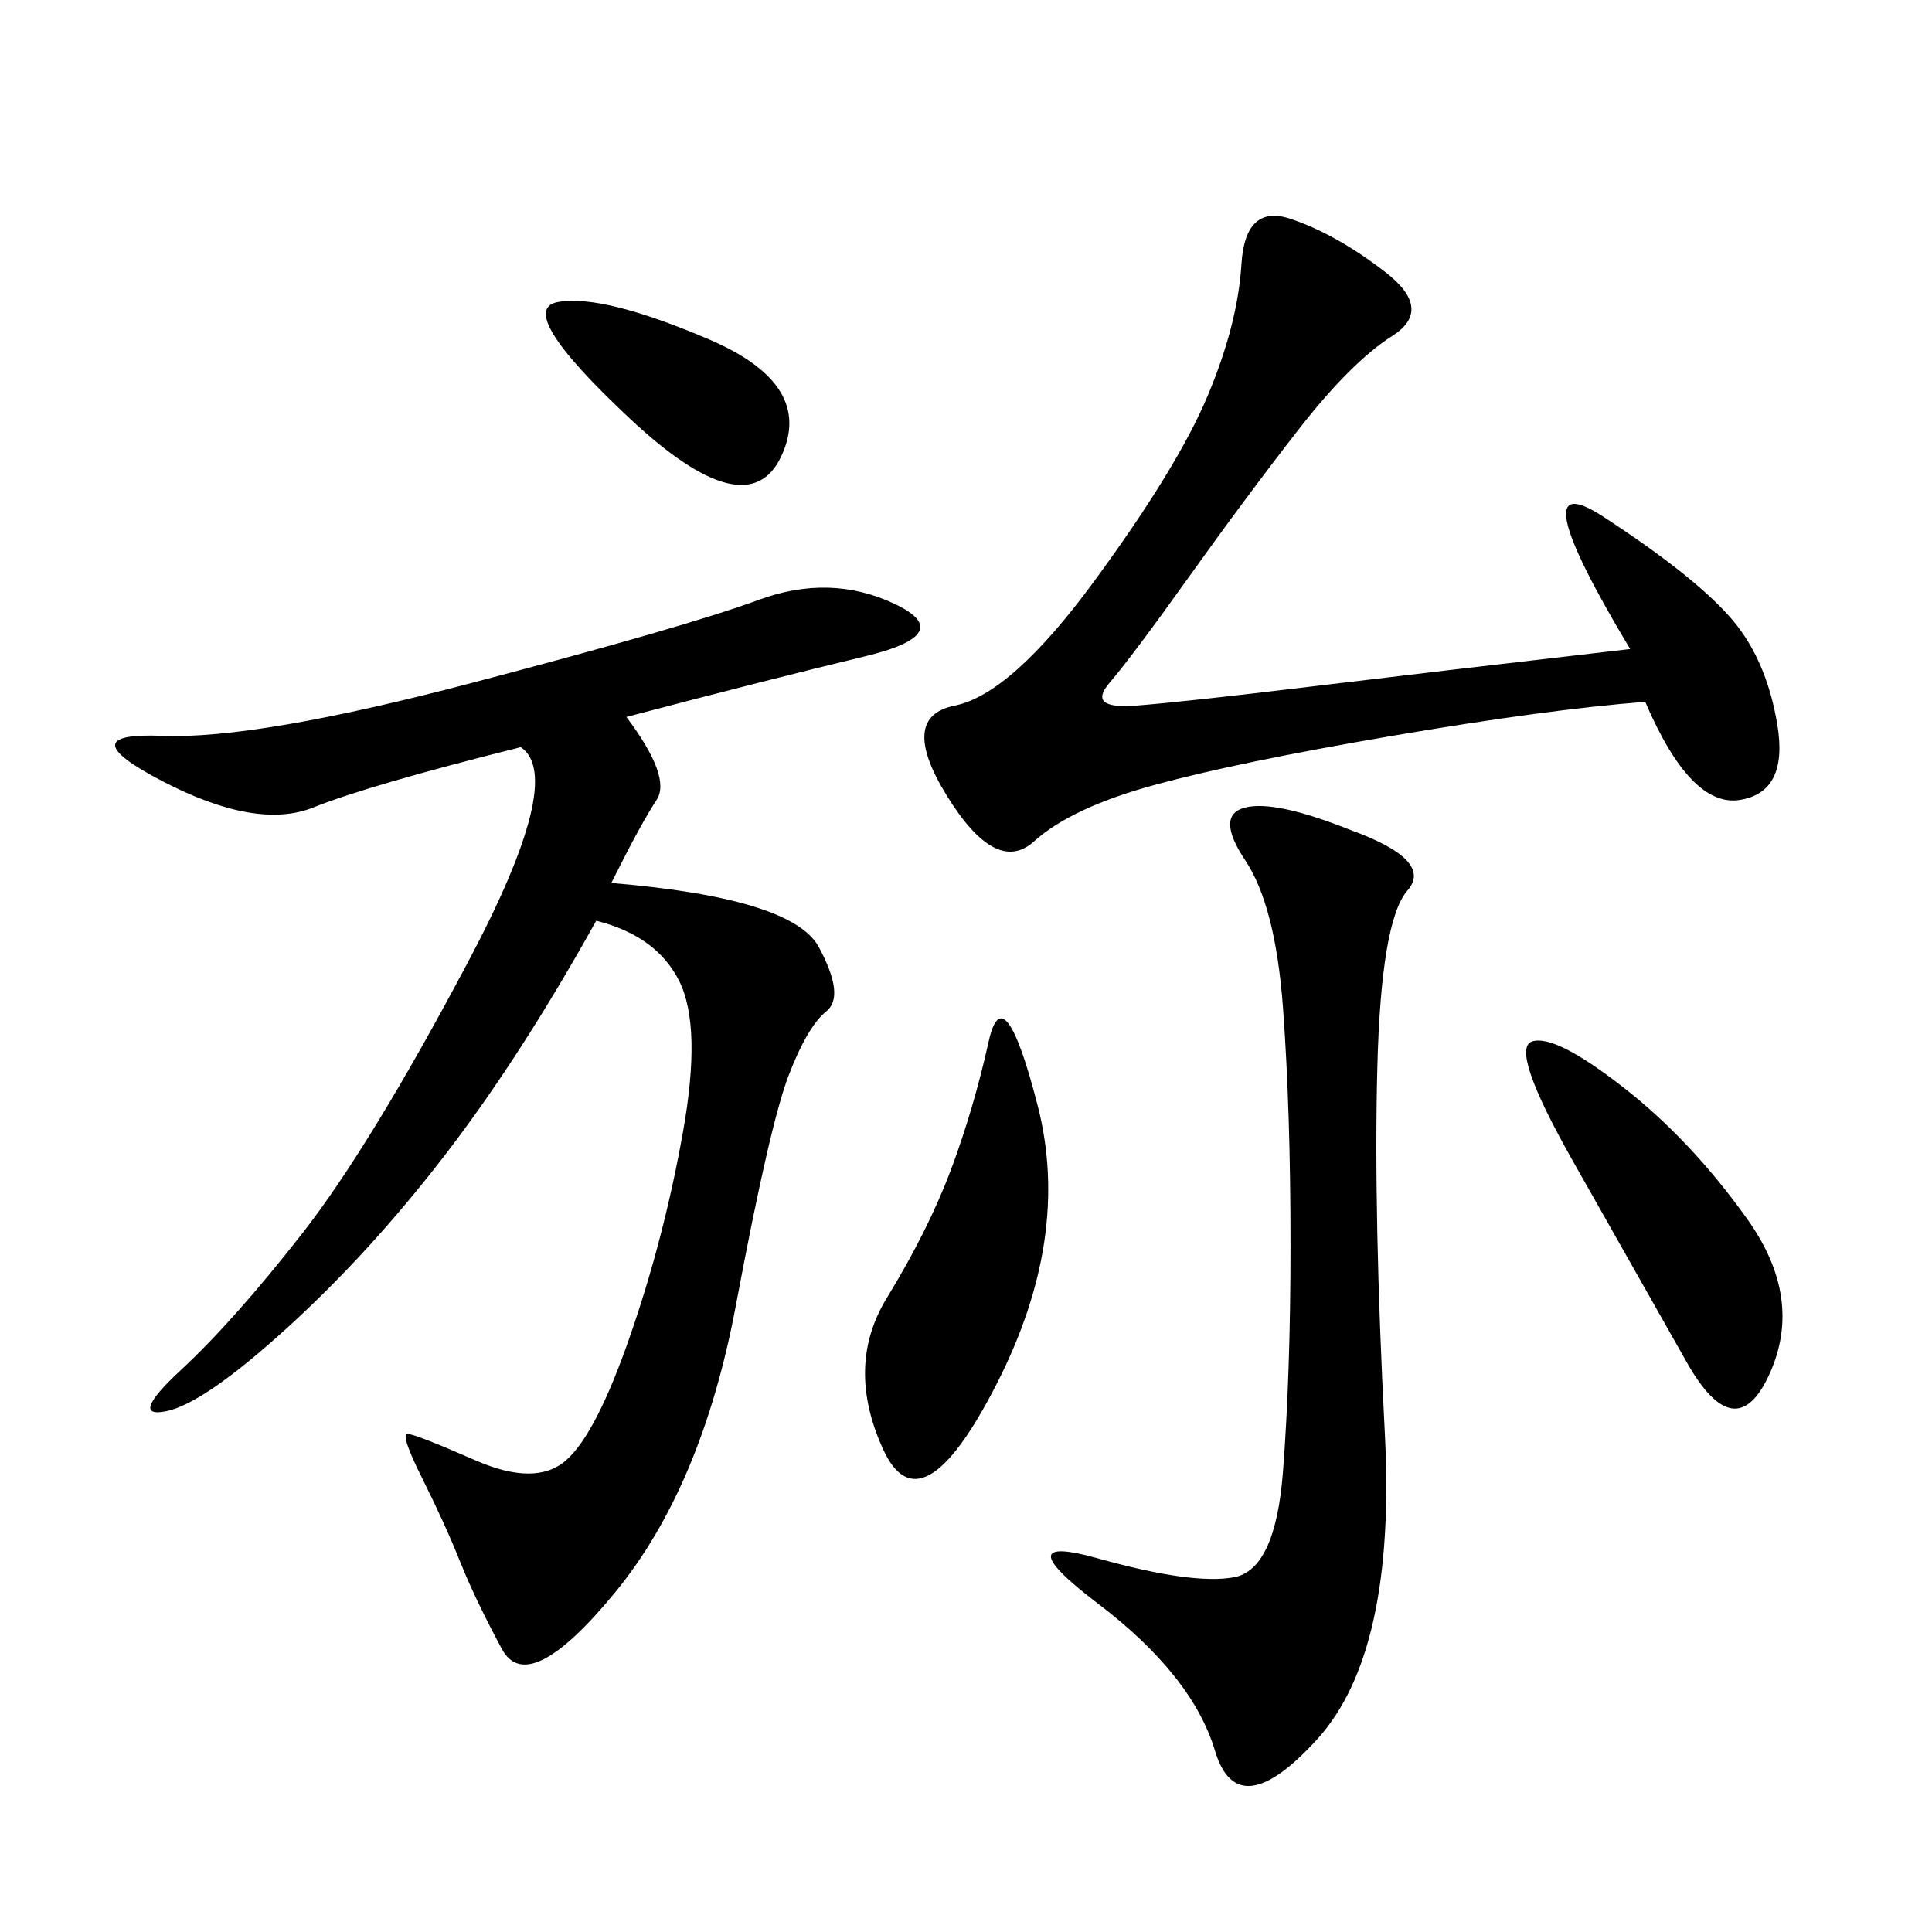 <svg xmlns="http://www.w3.org/2000/svg" xmlns:xlink="http://www.w3.org/1999/xlink" width="300" height="300"><path d="M94.92 137.11Q123.05 139.45 127.15 147.07Q131.25 154.69 128.32 157.03Q125.39 159.38 122.46 166.99Q119.53 174.61 114.26 202.73Q108.98 230.86 95.51 247.27Q82.03 263.67 77.93 256.05Q73.83 248.44 71.48 242.58Q69.14 236.72 65.63 229.69Q62.11 222.66 63.28 222.66L63.28 222.66Q64.45 222.66 73.83 226.76Q83.20 230.86 87.89 226.76Q92.58 222.66 97.85 207.42Q103.13 192.19 106.05 175.78Q108.98 159.38 105.47 152.34Q101.95 145.31 92.58 142.97L92.58 142.97Q80.86 164.06 69.14 179.30Q57.42 194.53 44.53 206.25Q31.64 217.97 25.78 219.14Q19.92 220.31 28.13 212.70Q36.33 205.08 46.88 191.60Q57.42 178.13 72.66 149.41Q87.89 120.70 80.86 116.02L80.86 116.02Q57.42 121.88 48.63 125.39Q39.84 128.91 25.20 121.29Q10.55 113.67 25.20 114.26Q39.84 114.84 73.24 106.05Q106.64 97.27 117.77 93.16Q128.91 89.06 138.87 93.75Q148.83 98.44 134.18 101.95Q119.53 105.47 97.27 111.33L97.27 111.33Q104.30 120.70 101.95 124.22Q99.61 127.73 94.92 137.11L94.92 137.11ZM253.13 100.78Q235.55 71.48 249.02 80.27Q262.50 89.06 268.36 95.51Q274.22 101.95 275.98 112.50Q277.73 123.05 270.12 124.22Q262.50 125.39 255.47 108.98L255.47 108.98Q240.23 110.16 216.21 114.26Q192.19 118.36 179.30 121.88Q166.41 125.39 160.55 130.66Q154.69 135.94 147.07 123.63Q139.45 111.33 148.24 109.57Q157.03 107.81 169.92 90.23Q182.81 72.66 187.50 61.52Q192.19 50.39 192.77 41.02Q193.36 31.64 200.39 33.98Q207.42 36.33 215.04 42.19Q222.66 48.05 216.21 52.15Q209.77 56.25 201.56 66.80Q193.36 77.34 184.57 89.65Q175.78 101.95 172.27 106.05Q168.75 110.16 176.37 109.57Q183.98 108.98 203.32 106.64Q222.66 104.30 253.13 100.78L253.13 100.78ZM209.77 128.91Q222.66 133.59 218.55 138.28Q214.45 142.97 213.87 165.82Q213.28 188.67 215.04 222.66Q216.80 256.64 204.49 270.12Q192.19 283.59 188.67 271.88Q185.16 260.16 170.51 249.02Q155.86 237.89 170.51 241.99Q185.16 246.09 191.60 244.92Q198.05 243.75 199.22 228.52Q200.39 213.28 200.39 193.36L200.39 193.36Q200.39 172.27 199.22 156.45Q198.05 140.63 193.36 133.59Q188.67 126.56 193.36 125.39Q198.05 124.22 209.77 128.91L209.77 128.91ZM147.66 181.64Q151.17 172.27 153.52 161.72Q155.86 151.17 161.13 171.68Q166.41 192.19 154.69 215.04Q142.97 237.89 137.11 225Q131.25 212.11 137.70 201.56Q144.14 191.02 147.66 181.64L147.66 181.64ZM251.95 168.75Q262.50 176.95 271.29 189.26Q280.08 201.56 274.80 213.28Q269.53 225 261.91 211.52Q254.30 198.05 244.34 180.47Q234.38 162.89 237.89 161.72Q241.41 160.55 251.95 168.75L251.95 168.75ZM110.16 52.73Q126.56 59.77 121.29 70.90Q116.02 82.03 97.85 65.04Q79.69 48.05 86.72 46.88Q93.75 45.70 110.16 52.73L110.16 52.73Z"/></svg>
